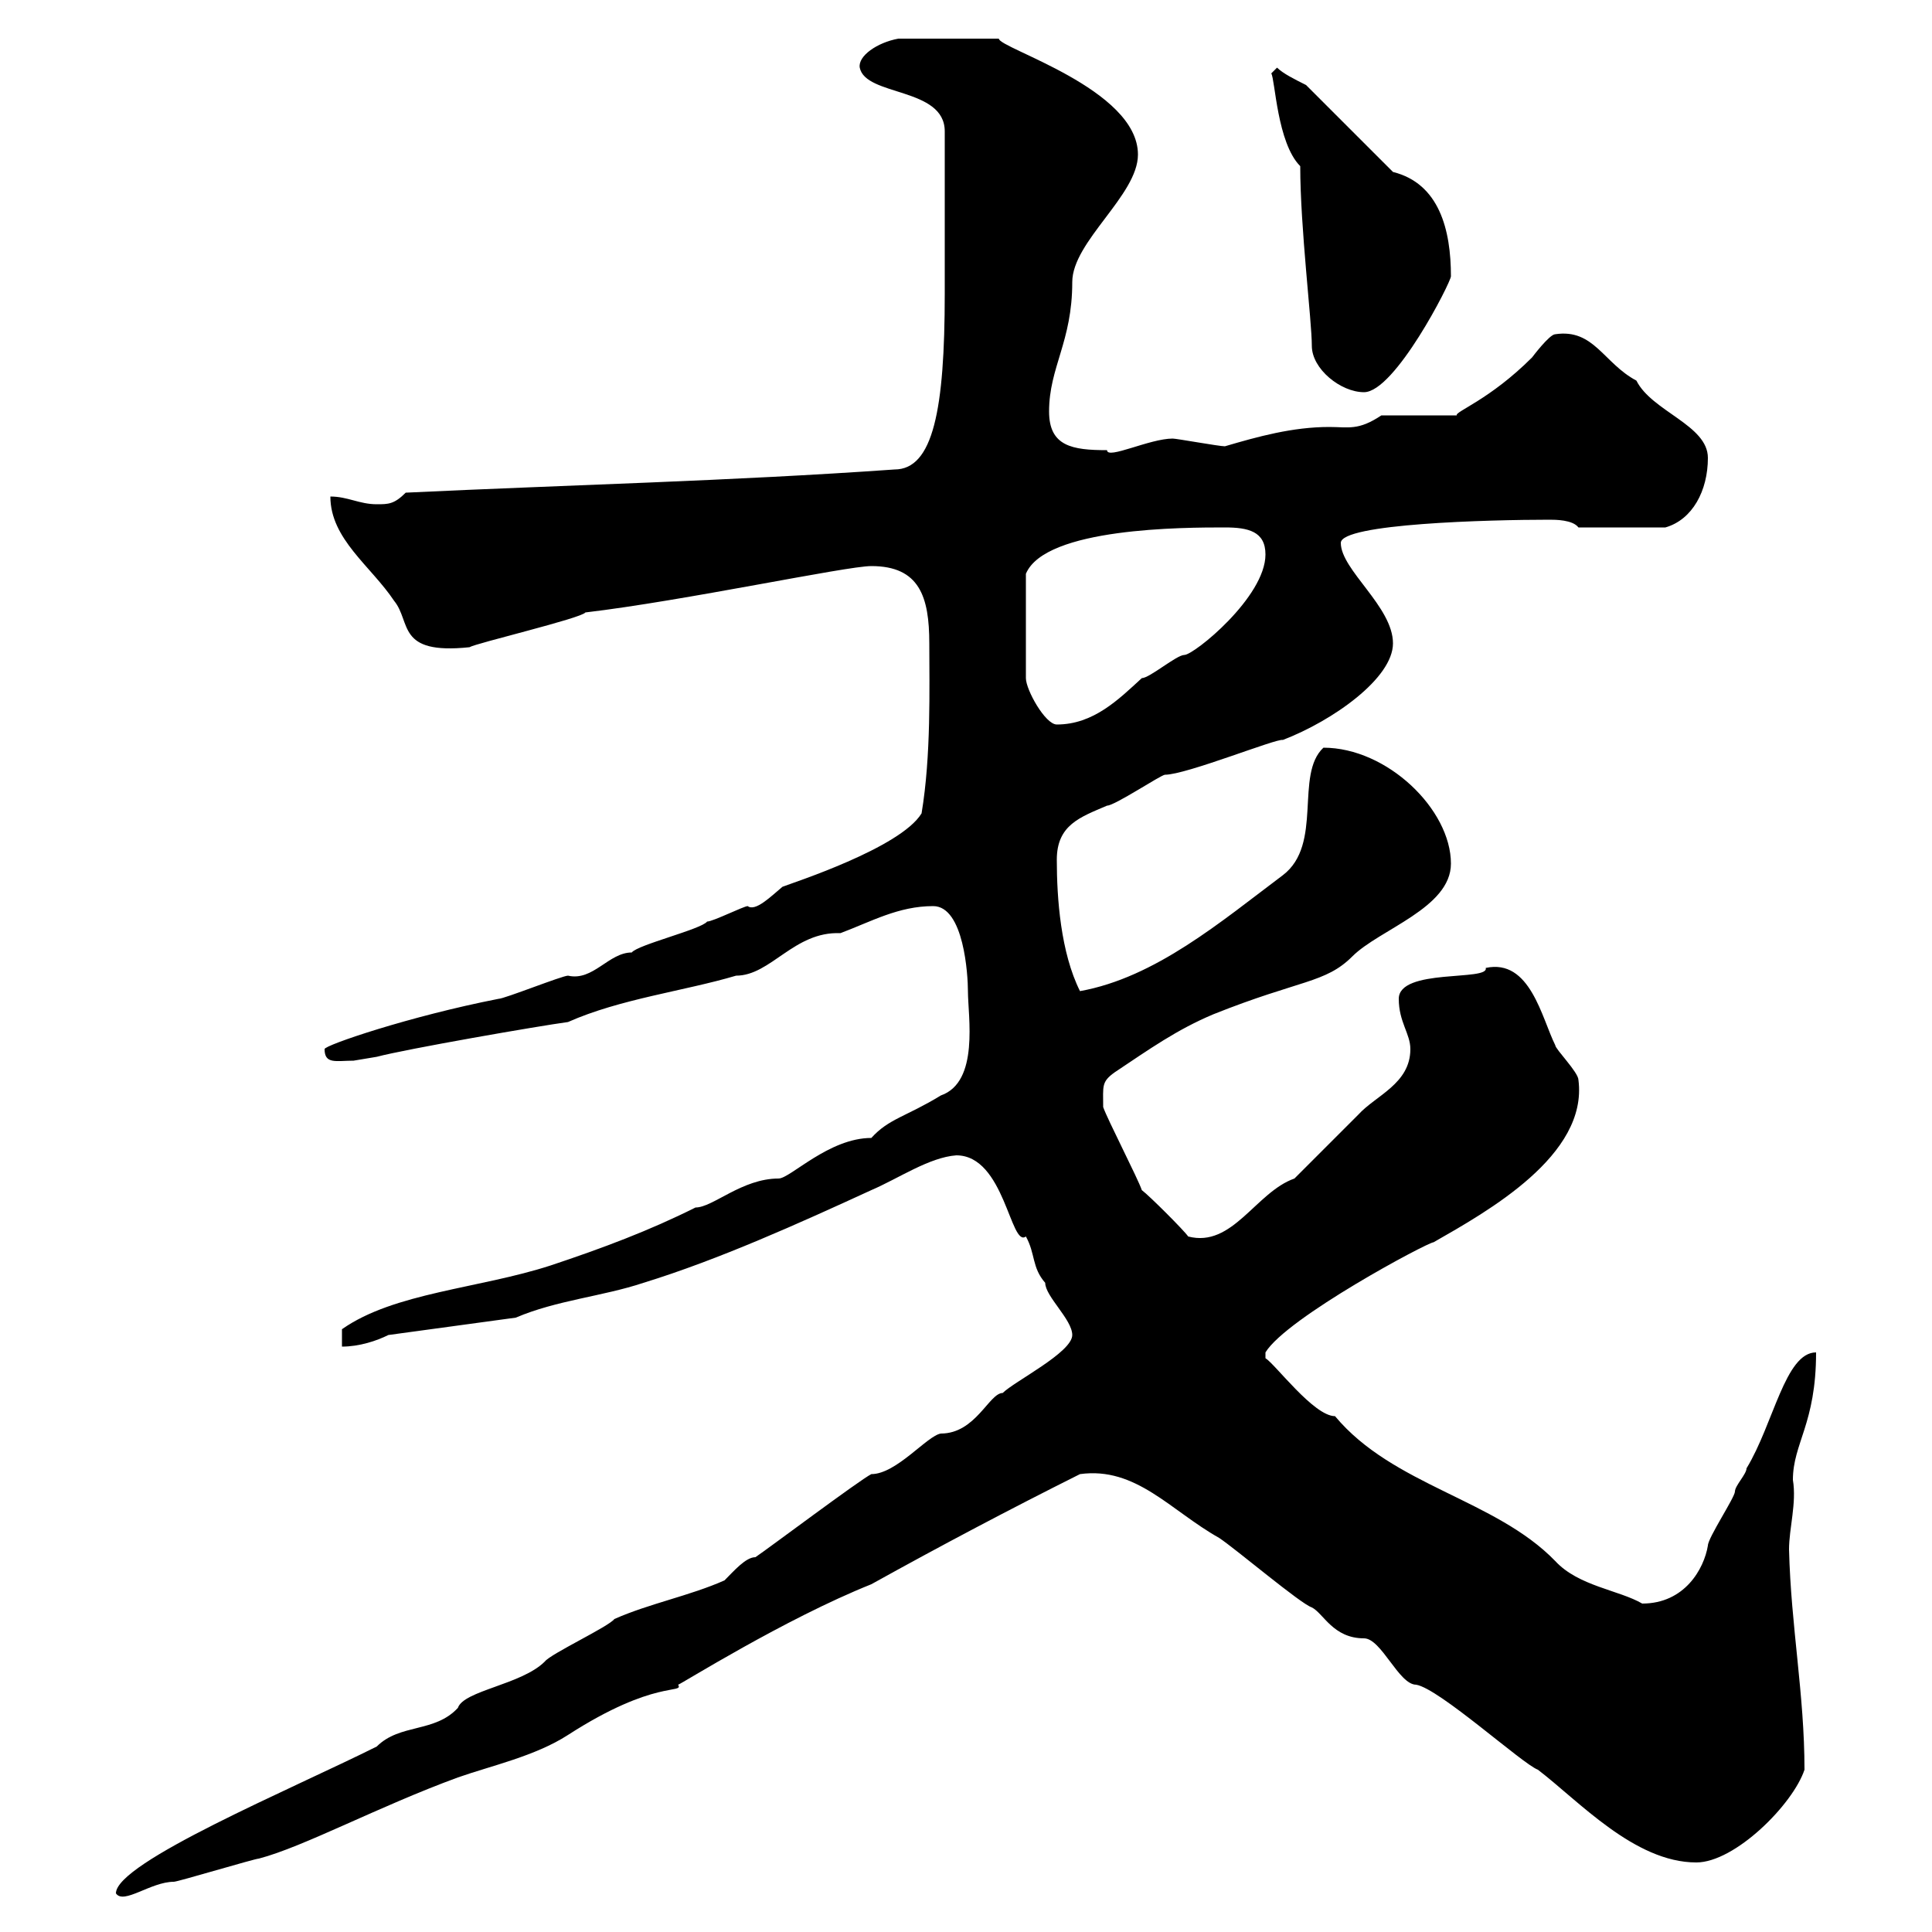 <svg xmlns="http://www.w3.org/2000/svg" xmlns:xlink="http://www.w3.org/1999/xlink" width="300" height="300"><path d="M166.50 207.30C166.50 210 157.50 214.50 155.70 216.30C153.60 216.30 151.50 222.60 146.10 222.60C144 222.90 139.20 228.90 135.30 228.90C133.50 229.80 119.10 240.60 117.30 241.80C115.80 241.80 114 243.90 112.50 245.40C107.10 247.80 100.80 249 95.40 251.40C94.50 252.60 85.50 256.80 84.60 258C81 261.60 72 262.50 71.10 265.20C67.50 269.10 62.10 267.60 58.50 271.20C45.30 277.80 18 289.20 18 294C19.20 295.80 23.40 292.20 27 292.20C27.60 292.20 39.60 288.60 40.20 288.60C47.10 286.80 58.80 280.50 71.10 276C76.20 274.20 83.10 272.70 88.20 269.40C101.70 260.70 106.20 263.10 105.30 261.60C105.60 261.60 121.80 251.40 135.30 246C146.10 240 156.90 234.30 167.70 228.90C176.40 227.70 181.80 234.60 189.30 238.80C192 240.60 201.90 249 203.70 249.60C205.50 250.50 207 254.40 211.80 254.40C214.50 254.40 217.20 261.60 219.90 261.60C223.50 262.20 236.40 273.90 238.80 274.80C245.10 279.60 253.80 289.20 263.40 289.20C269.40 289.20 278.40 280.20 280.20 274.80C280.20 263.10 278.10 252.60 277.80 240.60C277.80 237.30 279 233.40 278.40 229.80C278.40 224.10 282 221.10 282 210C277.20 210 275.40 221.10 271.20 228C271.20 228.90 269.40 230.70 269.40 231.60C269.40 232.50 265.20 238.80 265.20 240C264.60 243.60 261.60 249 255 249C251.40 246.90 245.10 246.30 241.50 242.40C232.20 232.80 216.30 230.70 207.30 219.90C204 219.90 198 211.80 196.50 210.90L196.50 210C199.80 204.60 221.70 192.90 222.60 192.90C231 188.10 246.60 179.40 245.10 167.70C245.10 166.50 241.50 162.90 241.50 162.30C239.40 158.10 237.60 148.80 230.70 150.30C231.30 152.40 217.20 150.30 217.20 155.10C217.20 158.70 219 160.50 219 162.90C219 168.30 213.60 170.10 210.90 173.10C209.10 174.90 202.80 181.20 201 183C195 185.10 191.40 193.80 184.50 192C183.90 191.10 178.50 185.70 177.30 184.80C176.70 183 171.90 173.70 171.30 171.90C171.30 168.60 171 168 173.10 166.50C178.50 162.90 182.70 159.90 188.40 157.50C201.90 152.10 205.80 152.70 210 148.50C214.20 144.30 225.30 141 225.30 134.10C225.30 125.70 215.40 116.10 205.50 116.10C201 120.30 205.50 131.10 199.20 135.90C189.60 143.10 179.40 151.80 167.70 153.90C164.70 147.90 164.10 139.50 164.10 133.50C164.10 128.10 167.70 126.90 171.90 125.10C173.10 125.10 180.30 120.30 180.90 120.30C184.20 120.30 198.30 114.60 199.20 114.90C207 111.90 216.30 105.30 216.30 99.90C216.30 94.20 208.20 88.50 208.20 84.30C208.20 81.30 231.30 80.70 240.60 80.70C241.50 80.70 244.20 80.70 245.10 81.90L258.60 81.90C262.80 80.70 265.20 76.20 265.20 71.10C265.20 66 256.50 63.90 254.10 59.10C249 56.40 247.50 51 241.50 51.90C240.60 51.90 237.90 55.50 237.90 55.50C231.30 62.10 225.90 63.90 226.20 64.50L214.50 64.50C210.90 66.90 209.40 66.30 206.40 66.30C200.70 66.30 195.30 67.80 190.20 69.30C189.30 69.30 182.70 68.10 182.10 68.10C178.50 68.10 171.90 71.40 171.90 69.90C166.50 69.90 162.90 69.30 162.90 63.90C162.90 57 166.50 53.10 166.50 43.80C166.50 37.50 176.70 30.30 176.70 24C176.70 13.80 155.10 7.50 155.10 6L139.50 6C136.20 6.60 133.20 8.70 133.50 10.50C134.40 15 146.70 13.50 146.70 20.40C146.70 32.70 146.70 41.70 146.70 45.60C146.70 63.60 144.90 72.90 138.90 72.90C113.40 74.70 88.20 75.30 63 76.50C61.20 78.30 60.30 78.30 58.50 78.30C55.80 78.30 54 77.10 51.30 77.10C51.30 83.70 57.60 87.90 61.20 93.30C63.90 96.60 61.50 101.70 72.90 100.50C73.80 99.90 90.30 96 90.90 95.10C106.20 93.30 131.40 87.90 135.30 87.90C142.80 87.90 144.30 92.70 144.30 99.90C144.30 106.80 144.60 117.30 143.10 126.30C139.80 131.70 123 137.10 121.50 137.70C119.70 139.20 117.30 141.60 116.10 140.70C115.50 140.70 110.70 143.10 109.80 143.10C108.90 144.30 99 146.70 98.10 147.90C94.50 147.90 92.10 152.40 88.20 151.50C87.30 151.50 78.30 155.10 77.40 155.10C63.60 157.80 50.40 162.30 50.40 162.90C50.40 165.30 52.20 164.70 54.90 164.70C54.90 164.70 58.50 164.10 58.50 164.10C63 162.90 83.70 159.30 88.20 158.70C96.30 155.10 106.20 153.90 114.30 151.50C119.70 151.50 123.30 144.60 130.50 144.90C135.30 143.10 139.50 140.70 144.90 140.70C149.70 140.70 150.30 151.50 150.30 153.90C150.30 157.80 152.10 168 146.10 170.10C140.70 173.40 138 173.70 135.30 176.70C128.70 176.70 122.70 183 120.90 183C115.20 183 110.70 187.50 108 187.50C100.80 191.10 93.60 193.80 85.50 196.50C74.40 200.10 61.20 200.70 53.10 206.40L53.10 209.10C55.80 209.10 58.50 208.20 60.30 207.30L80.10 204.60C86.40 201.90 93.60 201.30 99.90 199.20C111.60 195.60 124.20 189.90 135.30 184.80C139.50 183 144.30 179.70 148.50 179.40C156 179.40 156.90 193.80 159.30 192C160.80 194.70 160.20 196.80 162.30 199.20C162.30 201.30 166.50 204.90 166.50 207.30ZM190.20 81.90C193.80 81.90 196.50 82.50 196.50 86.10C196.50 92.70 185.40 101.70 183.90 101.70C182.70 101.70 178.50 105.30 177.30 105.30C173.70 108.60 169.80 112.50 164.10 112.50C162.30 112.50 159.30 107.10 159.30 105.30L159.30 89.10C162.30 81.90 183.90 81.90 190.20 81.90ZM201.90 25.80C201.90 35.40 203.70 49.80 203.70 53.70C203.70 57.30 208.20 60.90 211.80 60.90C216.60 60.90 225.30 43.80 225.30 42.90C225.30 35.70 223.50 28.50 216.30 26.70L202.80 13.20C201 12.30 199.20 11.40 198.30 10.50L197.40 11.40C198 12.30 198.30 22.20 201.90 25.80Z"/></svg>